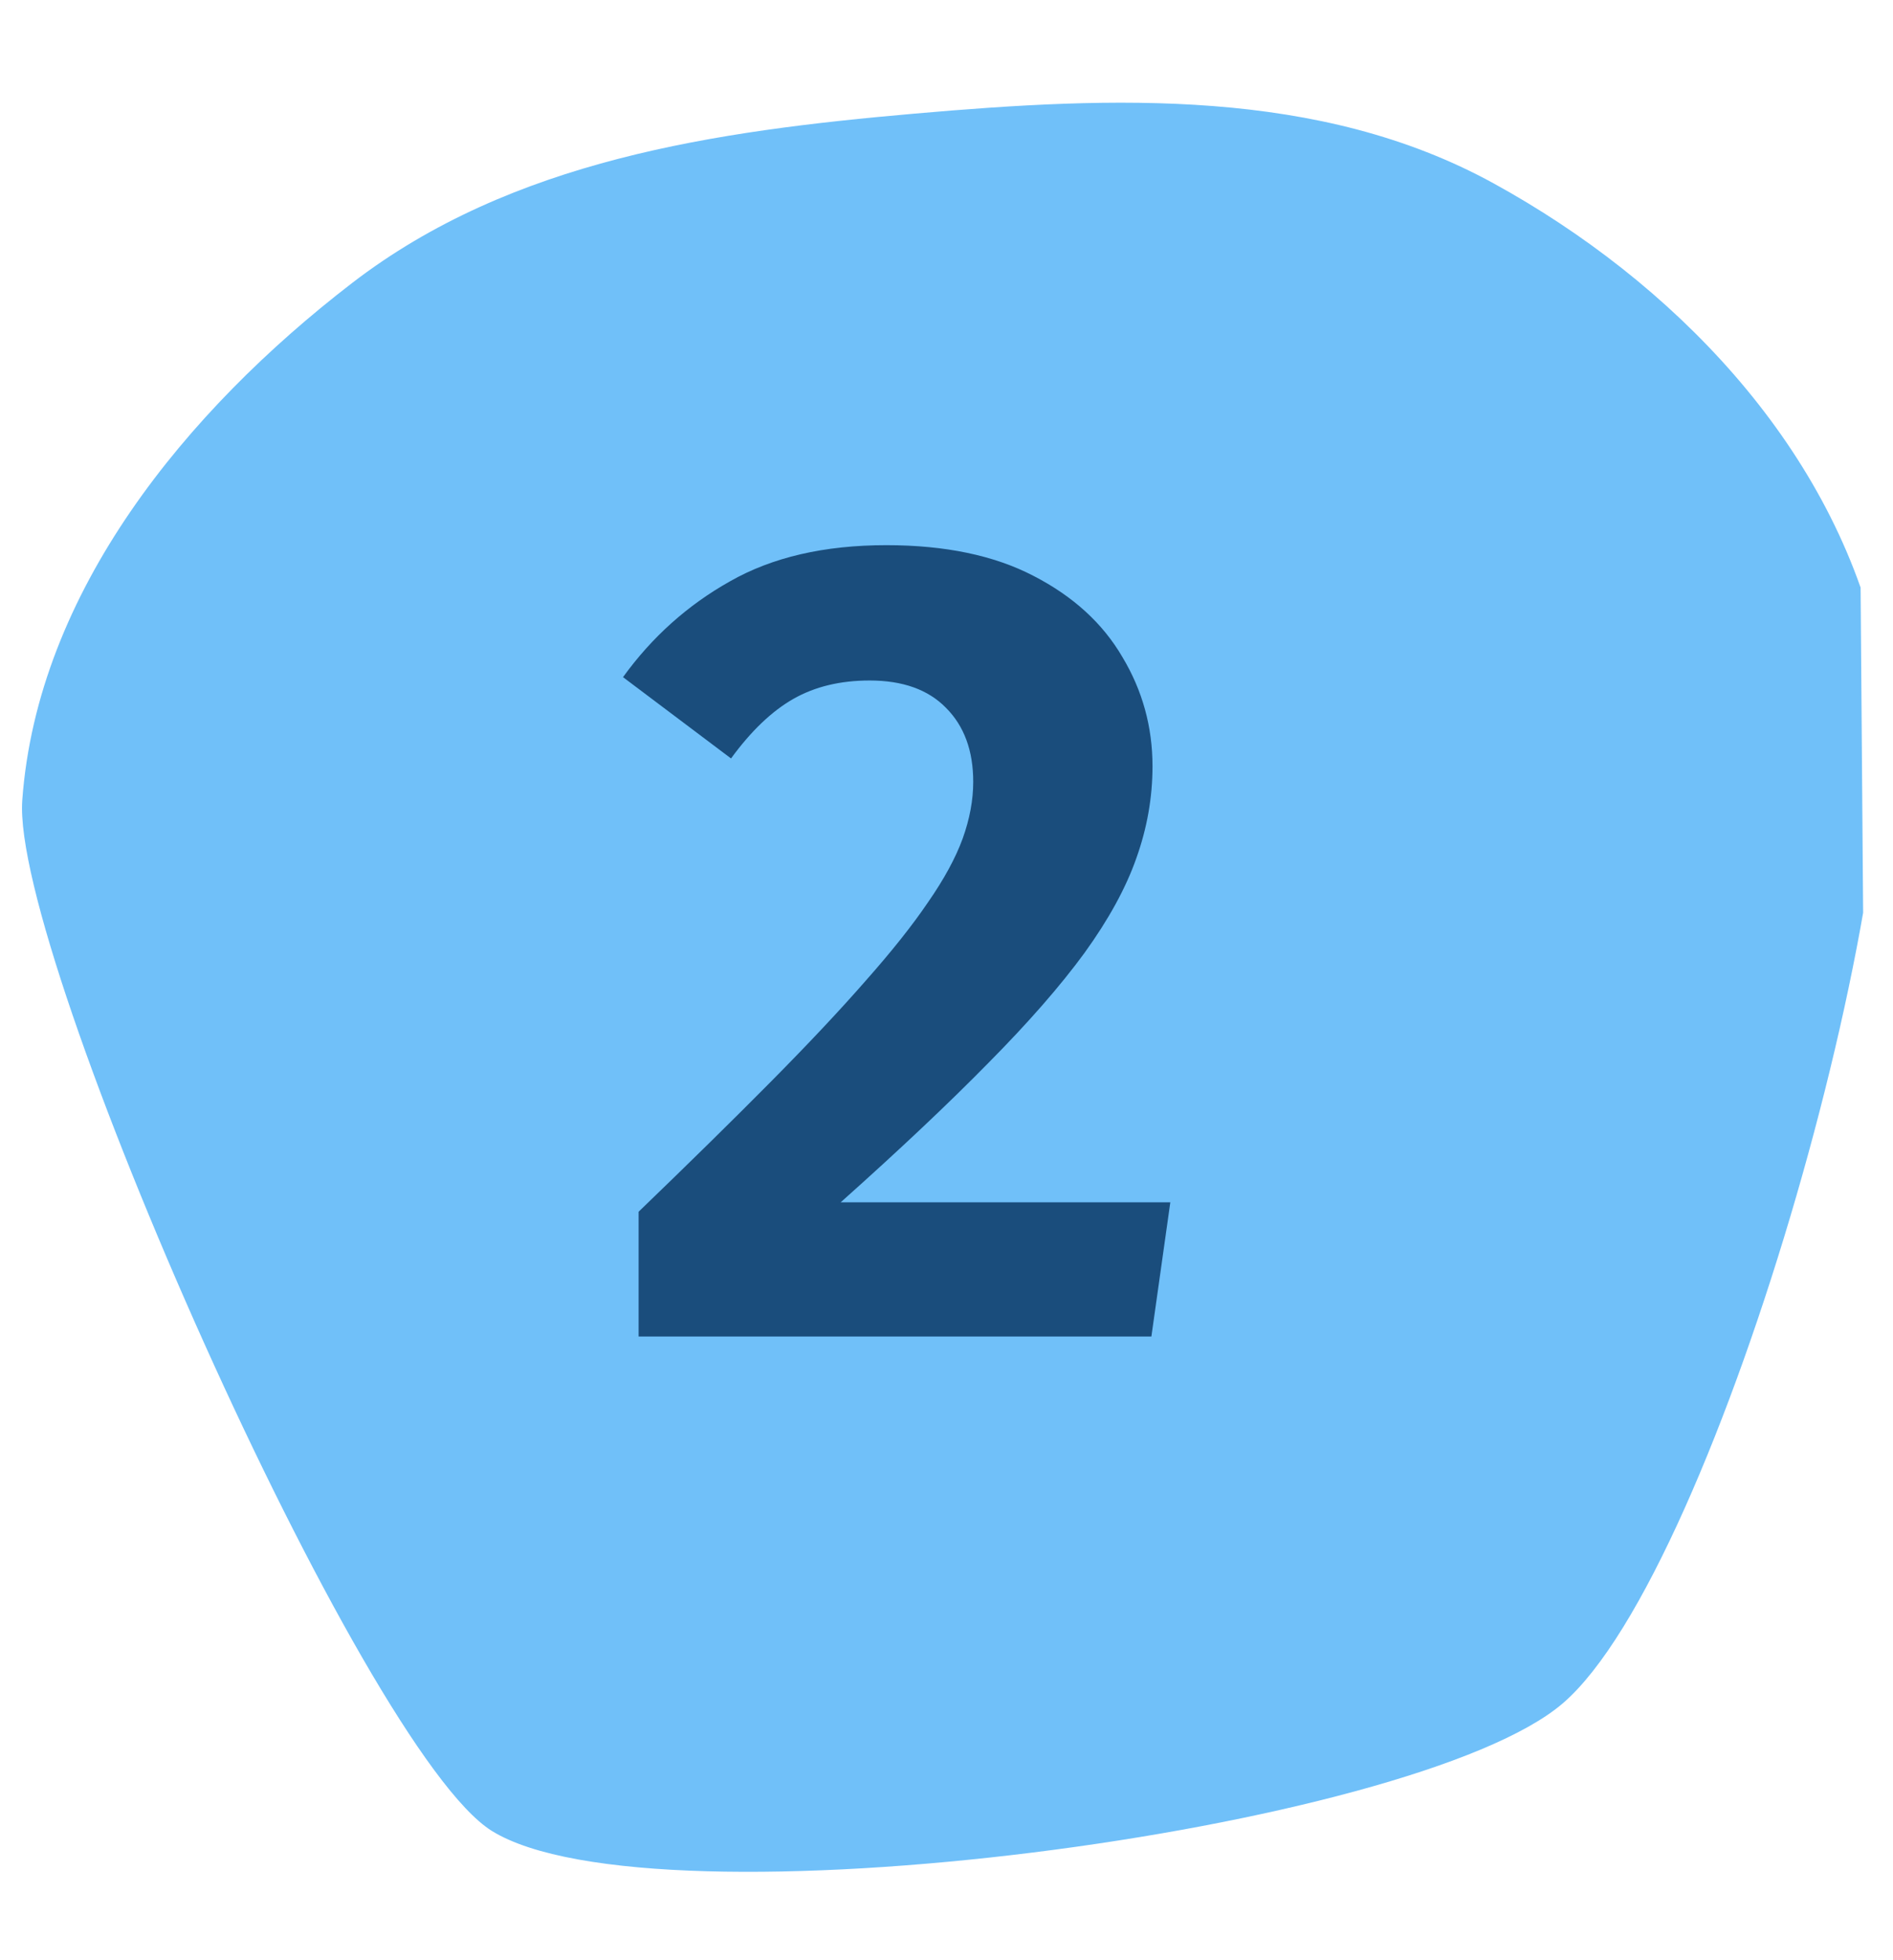 <svg width="85" height="88" viewBox="0 0 85 88" fill="none" xmlns="http://www.w3.org/2000/svg">
<g clip-path="url(#clip0_2467_154)">
<path fill-rule="evenodd" clip-rule="evenodd" d="M22.085 82.197C16.282 78.597 0.493 42.88 1 35.925C1.681 26.57 8.36 18.438 15.803 12.711C22.977 7.19 32.105 5.884 41.057 5.102C49.997 4.321 59.239 3.934 67.066 8.232C75.095 12.641 82.101 19.871 84.275 28.835C86.41 37.634 77.208 70.424 70.173 76.469C63.515 82.19 29.355 86.705 22.085 82.197Z" fill="#70C0F9"/>
<path d="M39.8 24.475C42.433 24.475 44.633 24.933 46.4 25.85C48.183 26.767 49.517 27.983 50.4 29.5C51.3 31 51.75 32.633 51.75 34.4C51.75 35.8 51.508 37.175 51.025 38.525C50.558 39.858 49.783 41.275 48.7 42.775C47.617 44.258 46.175 45.908 44.375 47.725C42.592 49.542 40.383 51.625 37.75 53.975L52.55 53.975L51.7 60L28.675 60L28.675 54.4C30.958 52.2 32.942 50.25 34.625 48.55C36.308 46.85 37.725 45.342 38.875 44.025C40.042 42.708 40.975 41.533 41.675 40.5C42.392 39.467 42.908 38.517 43.225 37.65C43.542 36.767 43.7 35.917 43.7 35.1C43.7 33.7 43.292 32.592 42.475 31.775C41.675 30.958 40.533 30.55 39.05 30.55C37.733 30.55 36.592 30.825 35.625 31.375C34.658 31.925 33.725 32.817 32.825 34.05L27.975 30.4C29.275 28.6 30.875 27.167 32.775 26.1C34.675 25.017 37.017 24.475 39.8 24.475Z" fill="#1A4D7C"/>
</g>
<defs>
<clipPath id="clip0_2467_154">
<rect width="83.342" height="86.61" fill="white" transform="translate(84.014 86.607) rotate(179.554)"/>
</clipPath>
</defs>
</svg>
